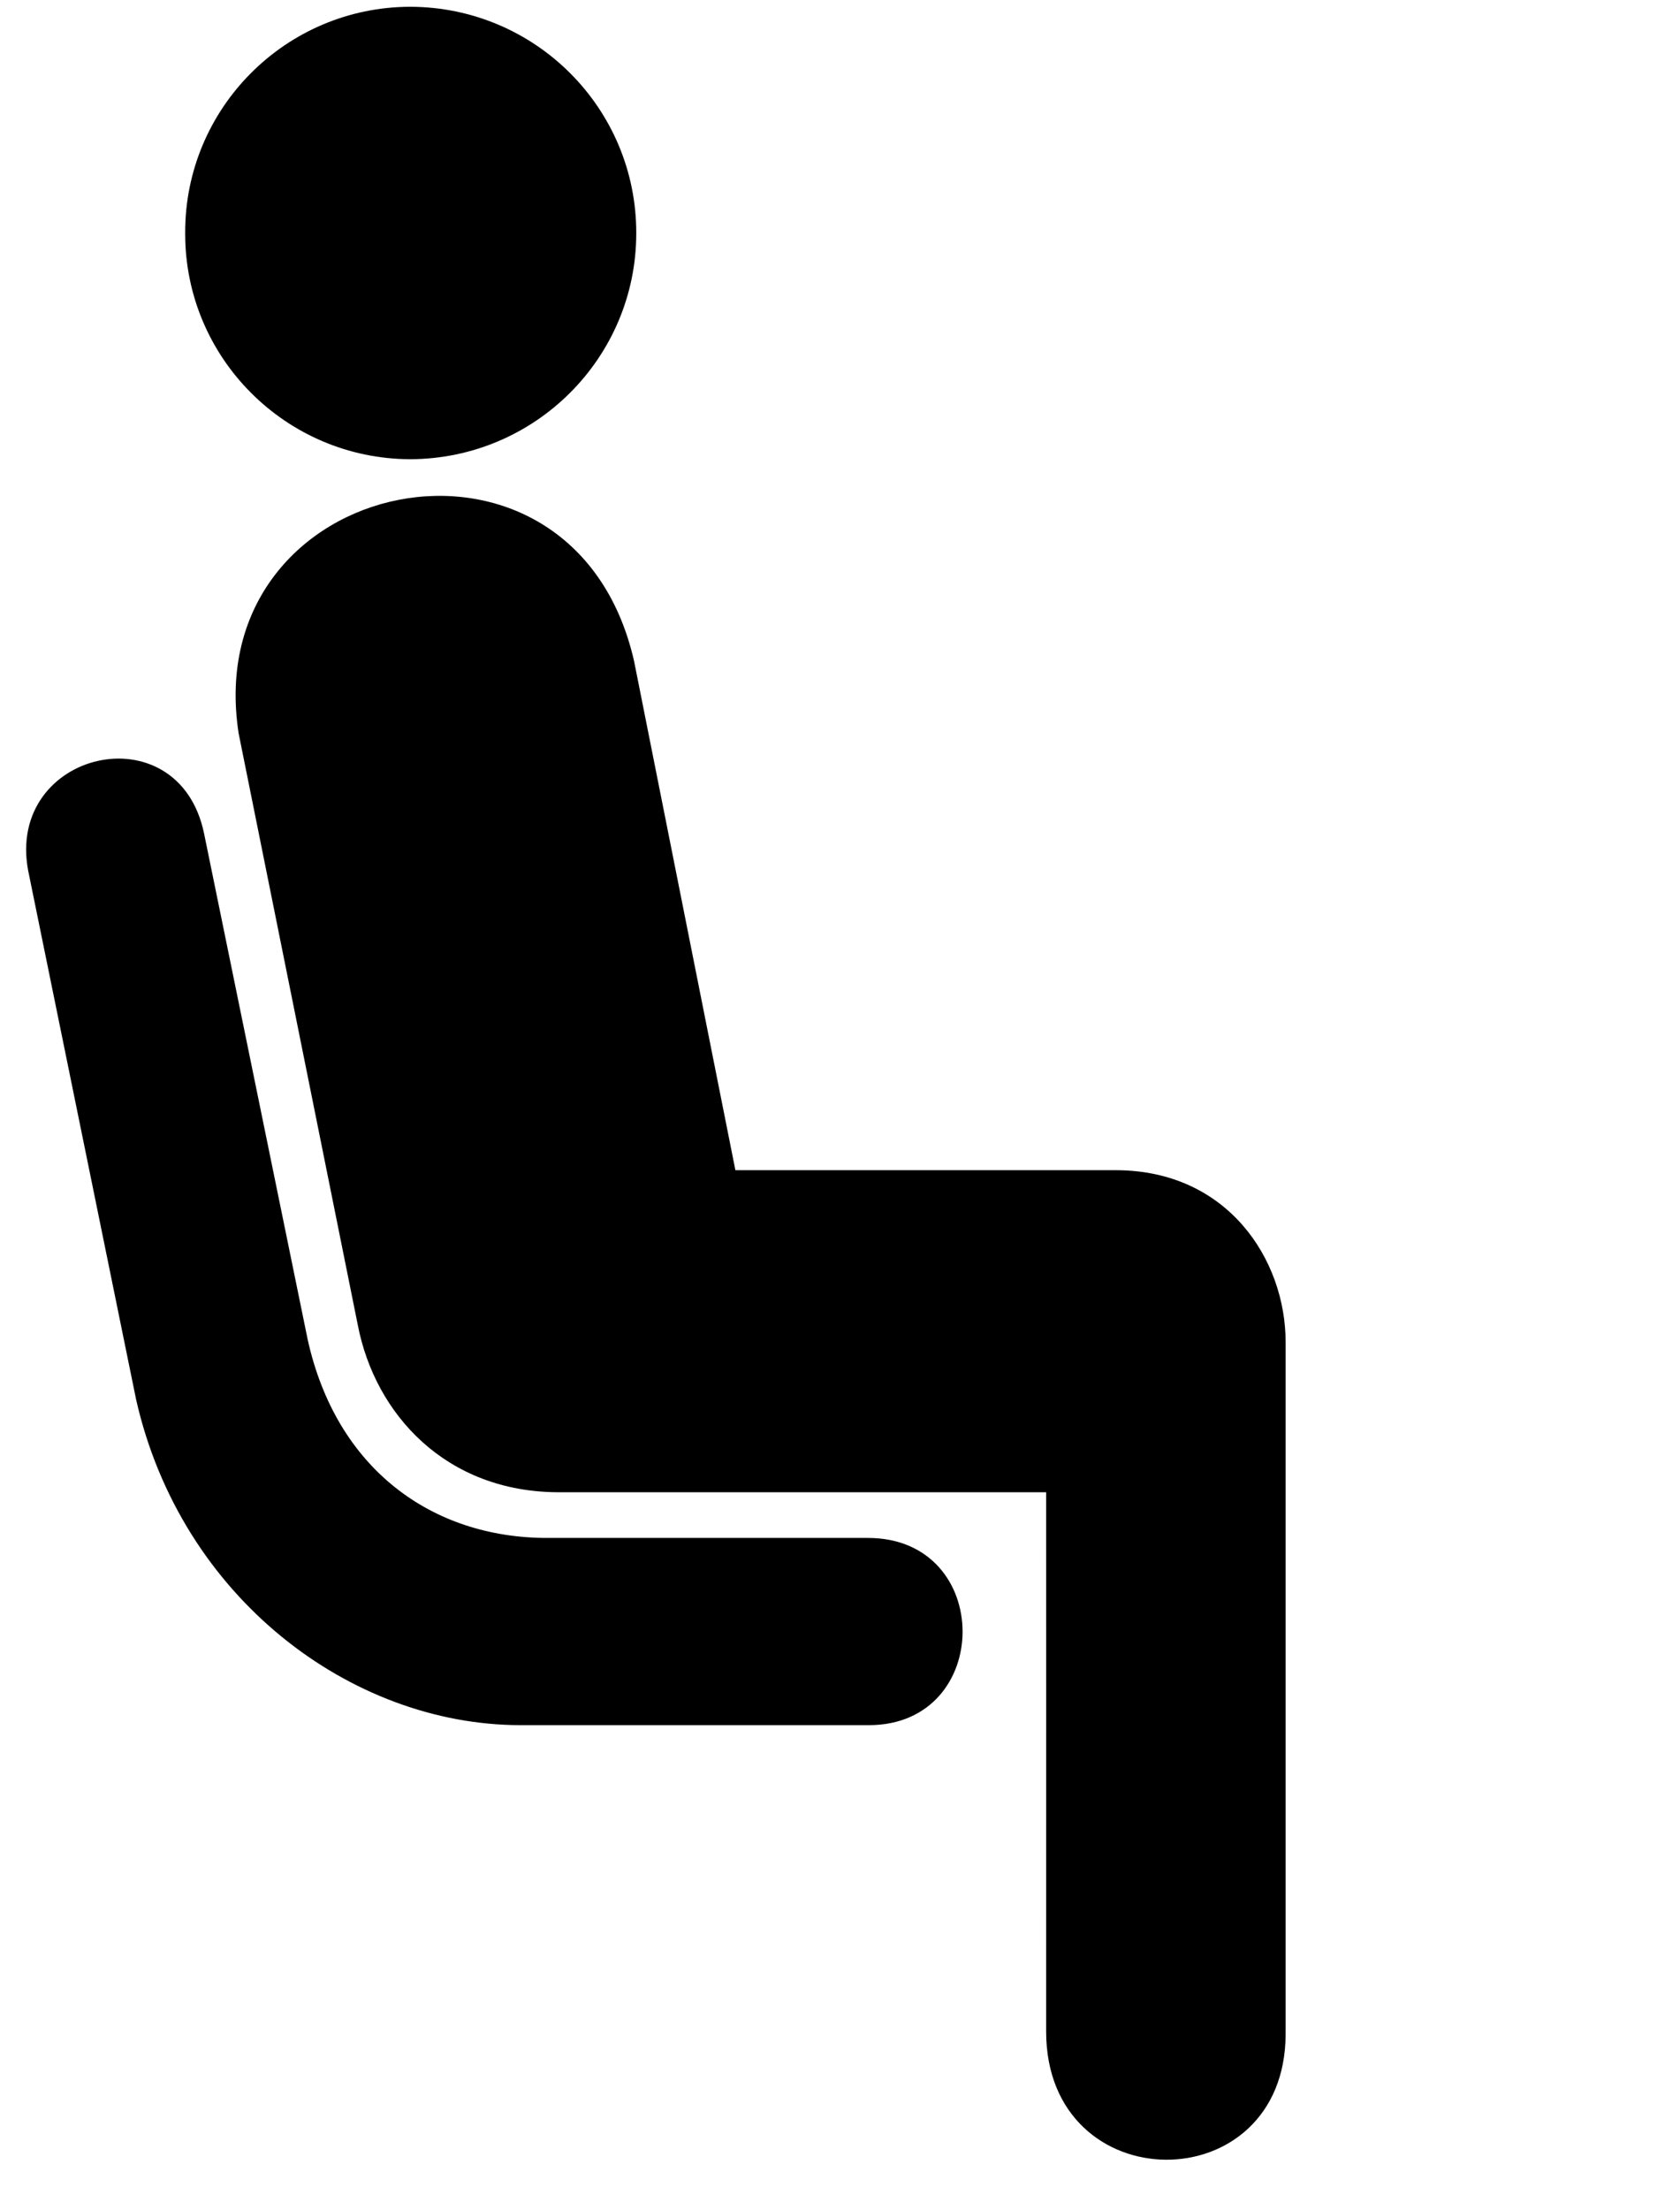 <?xml version="1.0"?><svg width="452.5" height="595" xmlns="http://www.w3.org/2000/svg">
 <title>Man sittin</title>

 <g>
  <title>Layer 1</title>
  <g externalResourcesRequired="false" transform="matrix(1.25 0 0 -1.25 0 595)" id="g3755">
   <g transform="scale(0.24 0.24)" id="g3757">
    <path fill="#000000" fill-rule="nonzero" id="path3759" d="m368.25,1571.25c112.309,0.35 203.063,91.11 203,203c0.063,112.01 -90.691,202.78 -203,203c-111.609,-0.22 -202.371,-90.99 -202,-203c-0.371,-111.89 90.391,-202.65 202,-203"/>
    <path fill="#000000" fill-rule="nonzero" id="path3761" d="m214.25,1325.25c-36.125,233.08 300.332,303.92 355,65l91,-457l342,0c100,-0.32 151.92,-80.195 152,-154l0,-621c-0.08,-151.293 -214.926,-150.582 -215,2c0.074,142.066 0,484 0,484l-437,0c-101.555,-0.164 -165.453,69.73 -181,150l-107,531"/>
    <path fill="#000000" fill-rule="nonzero" id="path3763" d="m779.25,603.25c113.387,0.012 112.859,-167.832 1,-168l-313,0c-152.668,0.168 -304.75,114.75 -345,292l-97,475c-20.055,107.68 135.168,143.58 158,33l93,-454c25.707,-116.082 111.574,-177.988 215,-178l288,0"/>
   </g>
  </g>
 </g>
</svg>